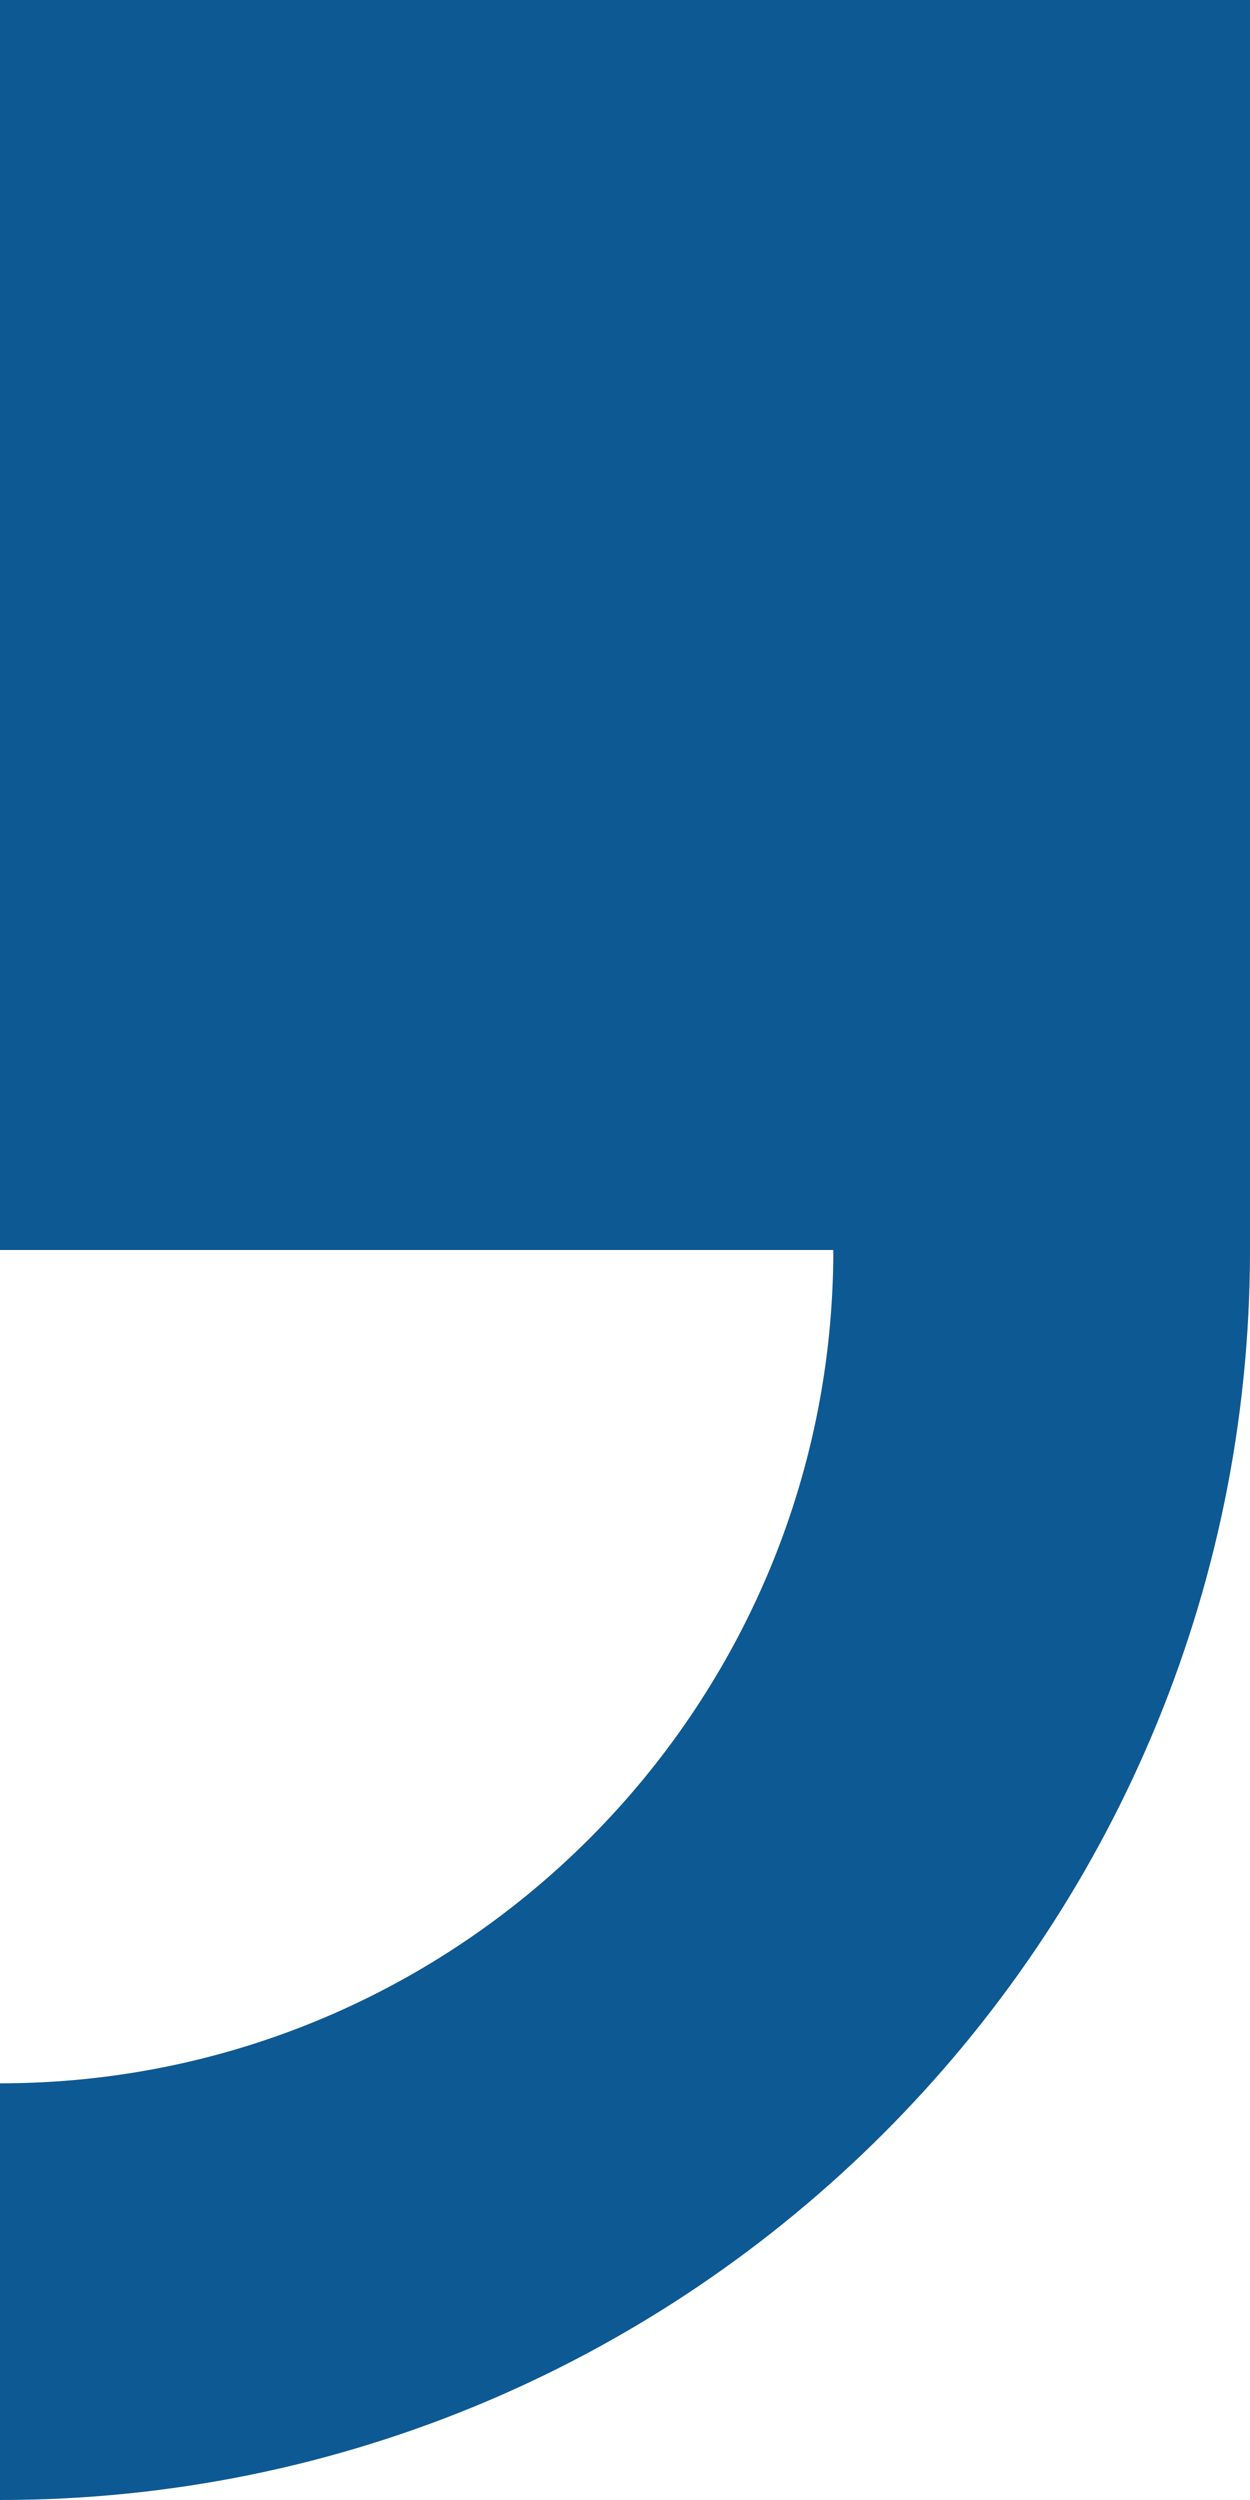 <svg width="50" height="100" viewBox="0 0 50 100" fill="none" xmlns="http://www.w3.org/2000/svg">
<path d="M0 0V50H33.333C33.333 68.375 18.392 83.333 0 83.333V100C27.571 100 50 77.571 50 50V0H0Z" fill="#0D5993"/>
</svg>
